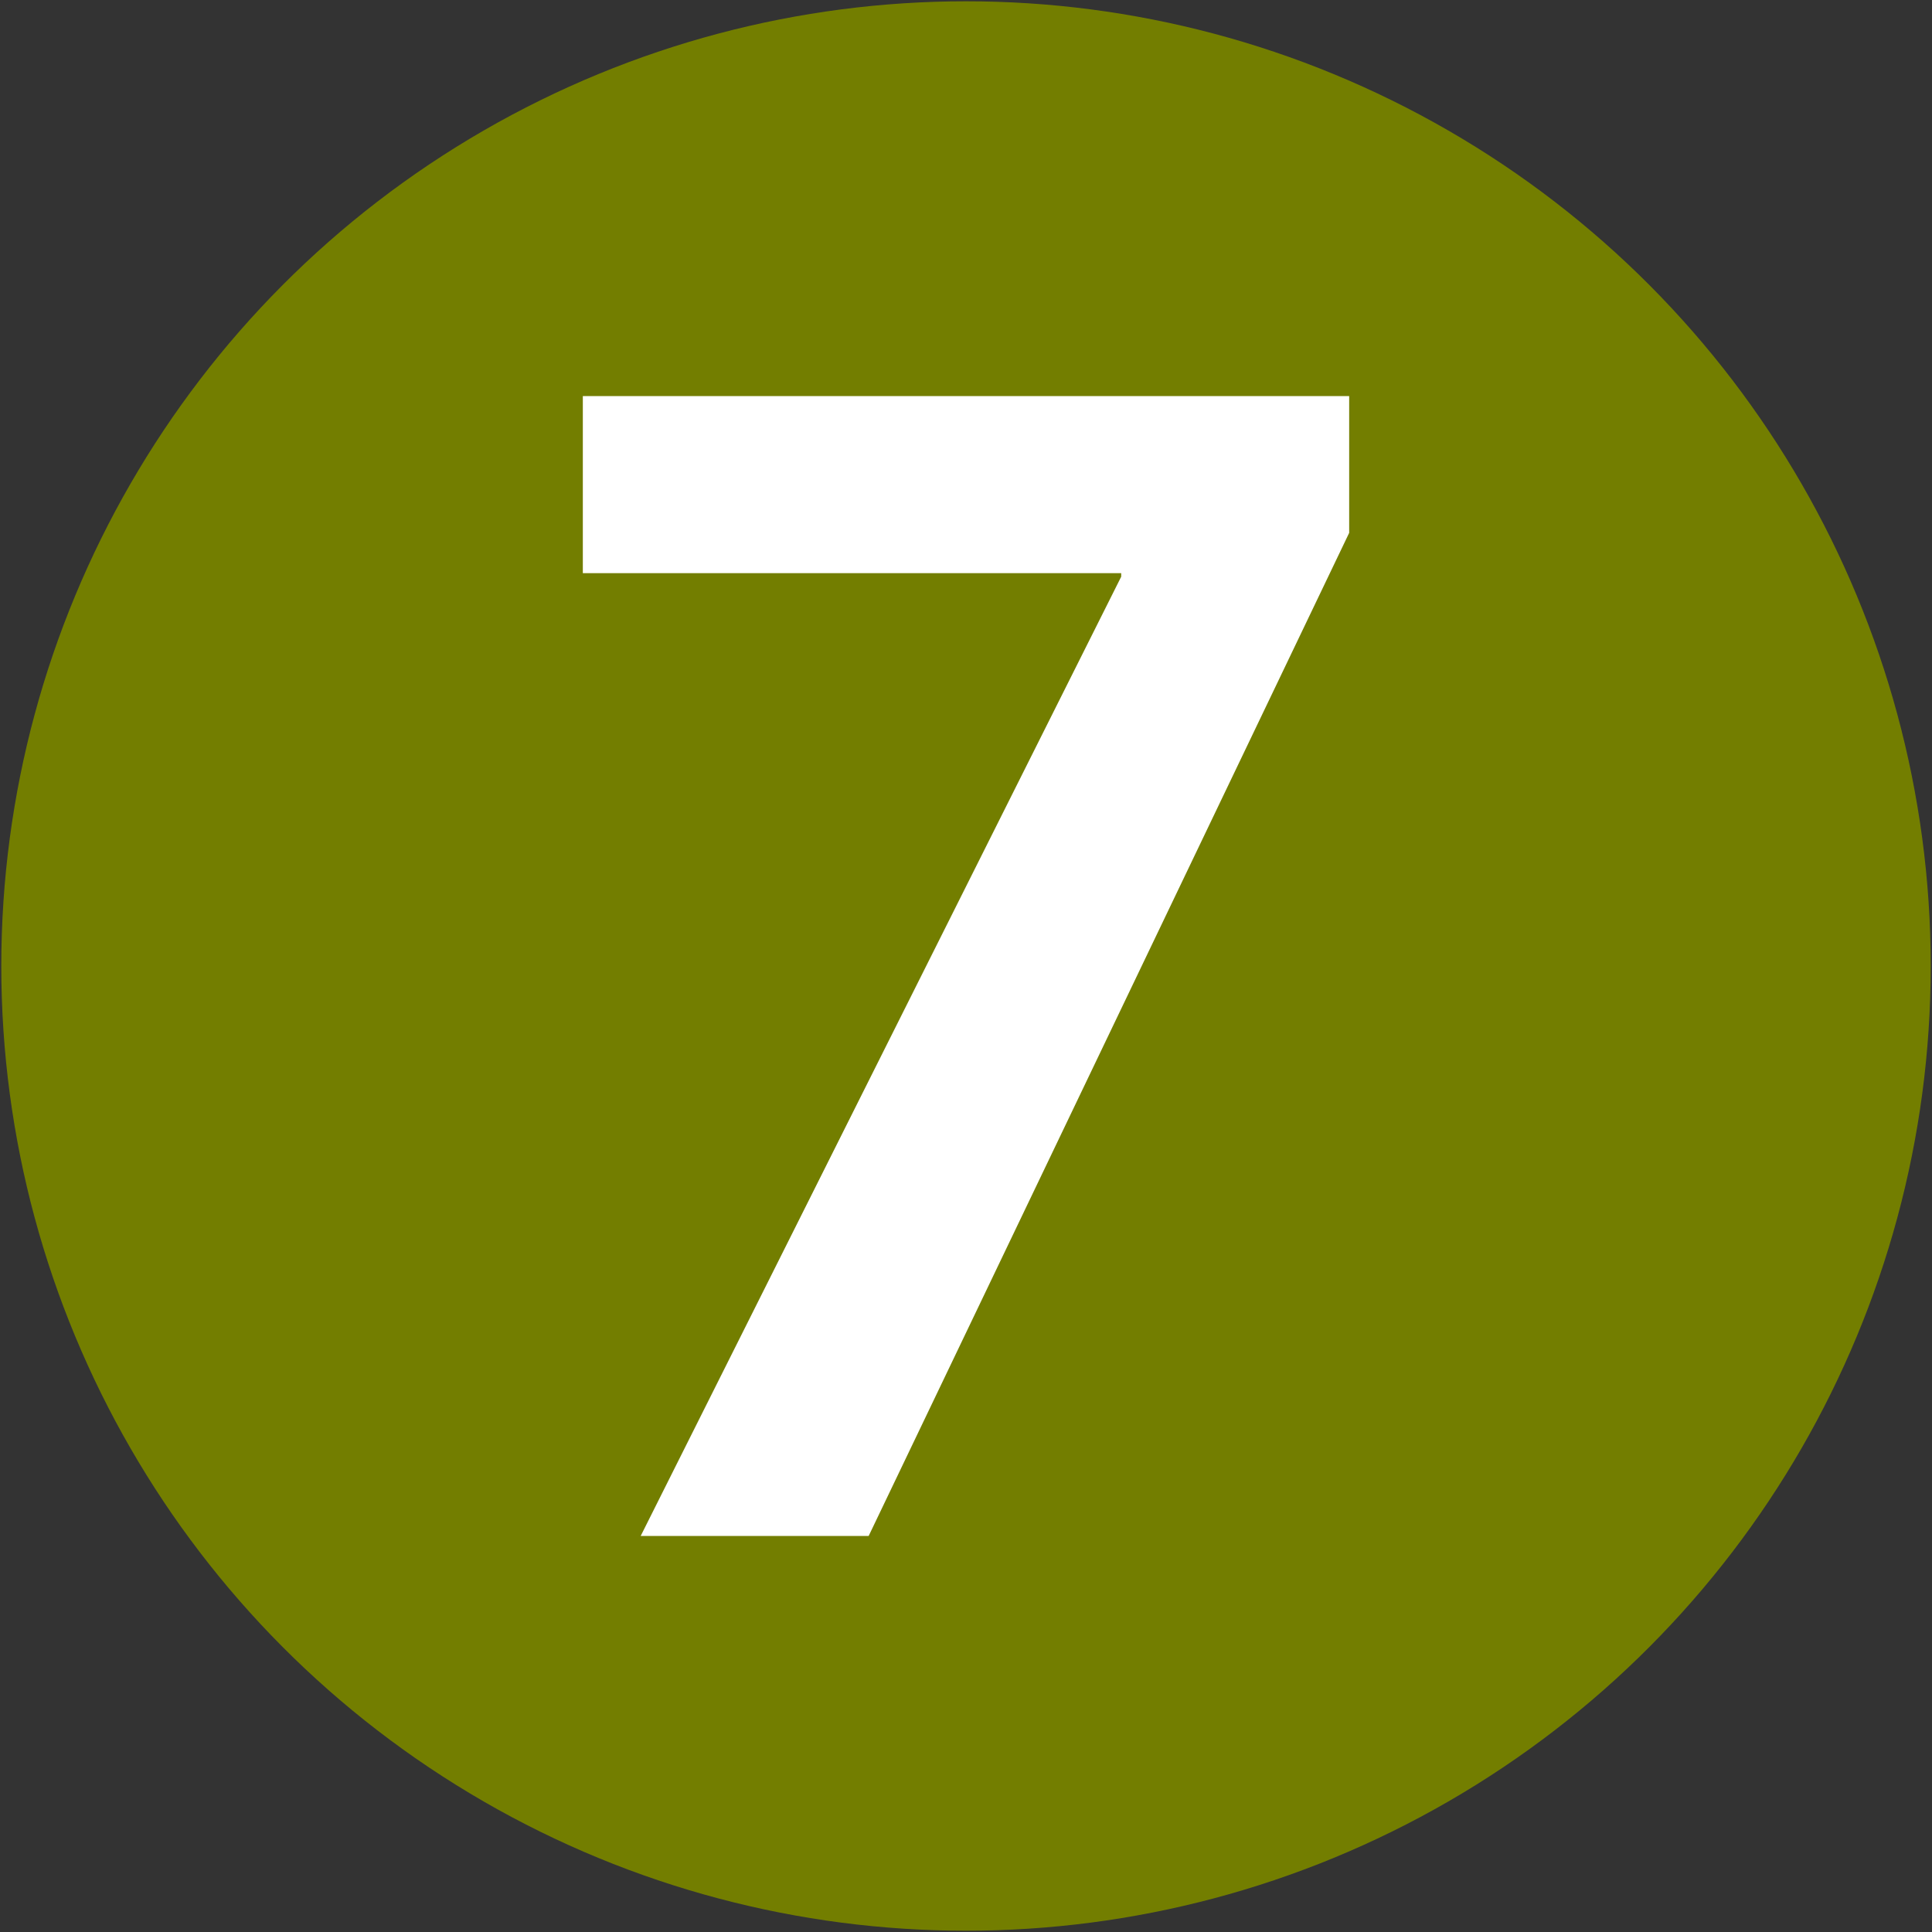 <svg xmlns="http://www.w3.org/2000/svg" width="1000" height="1000" viewBox="0 0 264.583 264.583"><rect x="0" y="0" width="264.583" height="264.583" fill="#333333" stroke="none"/><circle cx="132.292" cy="132.292" r="132.115" style="opacity:.993;fill:#747f00;stroke:none;stroke-width:.354;stroke-linecap:round;stroke-linejoin:round;fill-opacity:1"/><g style="font-style:normal;font-variant:normal;font-weight:900;font-stretch:normal;font-size:240.16px;font-family:&quot;Noto Sans CJK KR&quot;;letter-spacing:0;word-spacing:0;fill:#fff;fill-opacity:1;stroke:none;stroke-width:.4"><path d="M79.817 54.24v24.256h73.729v.48L87.742 210.344h31.22l65.805-137.372V54.24Z" style="font-style:normal;font-variant:normal;font-weight:600;font-stretch:normal;font-size:240.16px;font-family:&quot;Myriad Pro&quot;;text-align:center;text-anchor:middle;fill:#fff;fill-opacity:1;stroke-width:.4"/></g></svg>